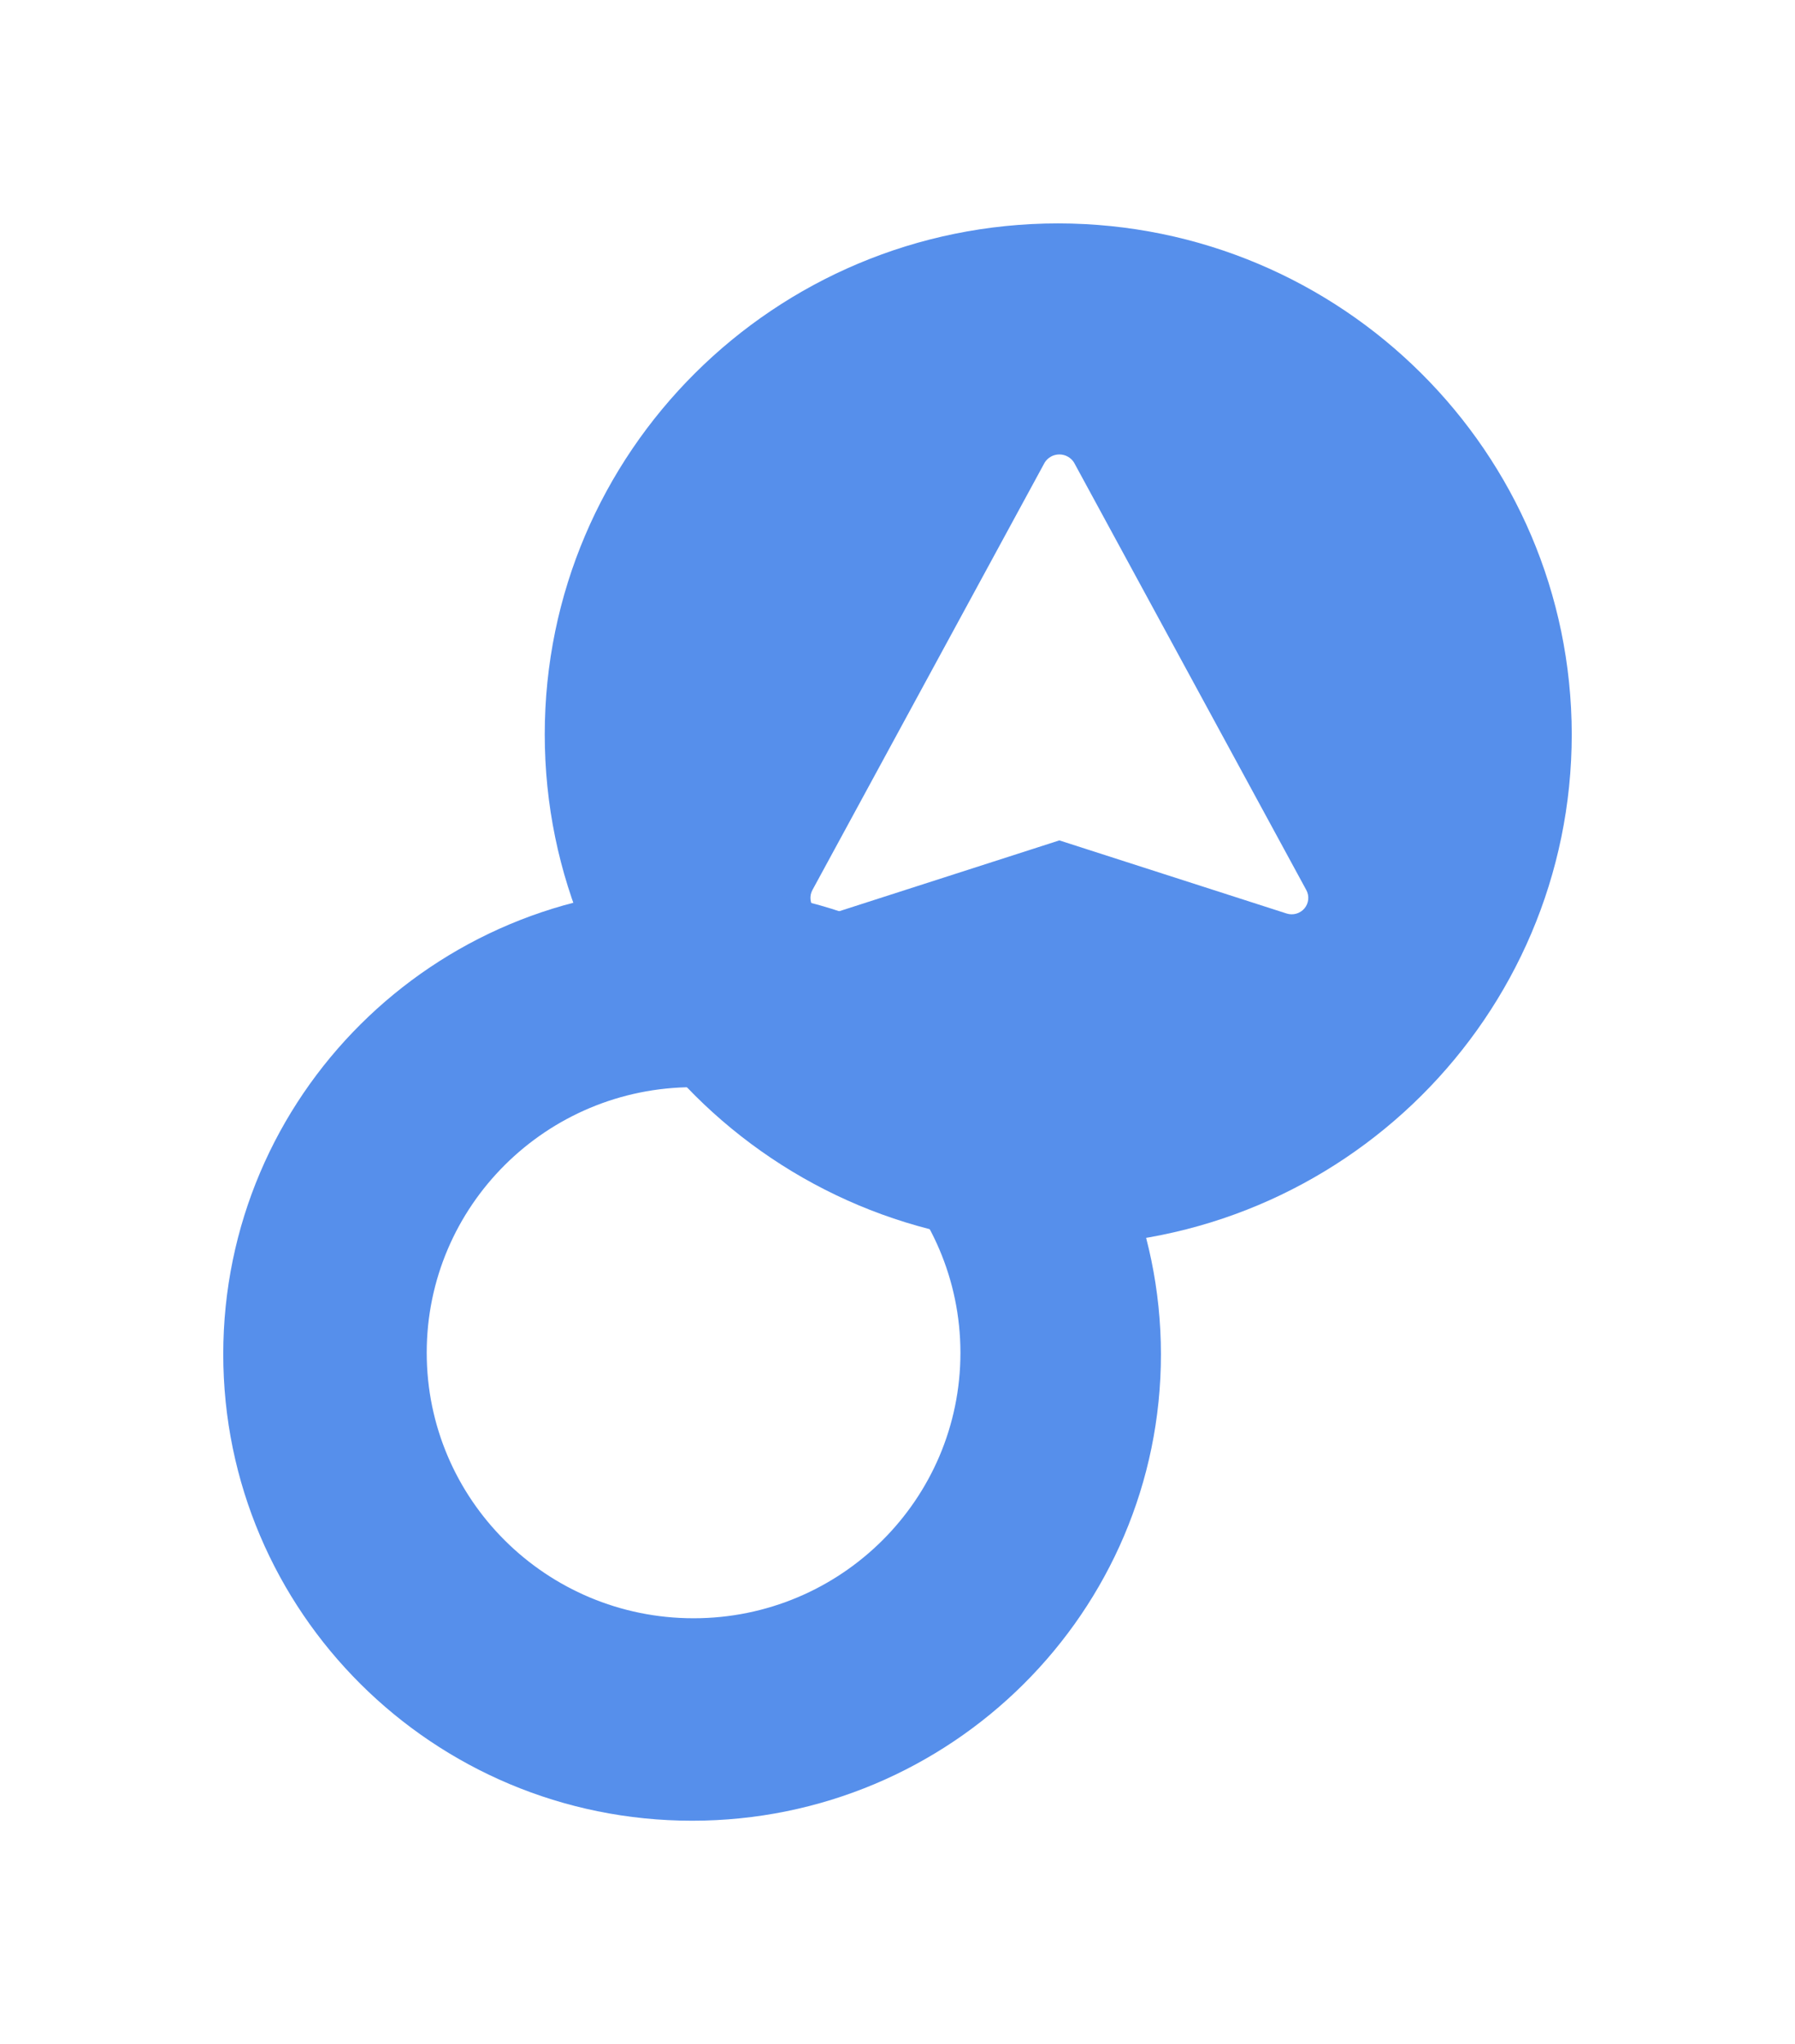 <svg width="804" height="915" viewBox="0 0 804 915" fill="none" xmlns="http://www.w3.org/2000/svg">
<g filter="url(#filter0_f_864_1852)">
<path d="M474 100C346.975 100 244 202.402 244 328.722C244 455.042 346.975 557.444 474 557.444C601.025 557.444 704 455.042 704 328.722C703.853 202.463 600.964 100.146 474 100ZM584.276 406.628C583.318 407.759 582.045 408.58 580.62 408.986C579.195 409.393 577.681 409.367 576.27 408.911L474.498 376.185L372.726 408.911C371.316 409.365 369.803 409.39 368.379 408.983C366.954 408.576 365.683 407.755 364.726 406.624C363.776 405.5 363.188 404.115 363.038 402.651C362.888 401.187 363.184 399.712 363.887 398.419L467.957 206.999C468.659 205.901 469.626 204.997 470.769 204.372C471.912 203.747 473.195 203.42 474.498 203.422C475.801 203.42 477.084 203.746 478.227 204.372C479.371 204.997 480.338 205.9 481.04 206.998L585.109 398.42C585.814 399.713 586.111 401.189 585.963 402.654C585.814 404.119 585.226 405.505 584.276 406.63V406.628Z" fill="url(#paint0_linear_864_1852)"/>
</g>
<g filter="url(#filter1_f_864_1852)">
<path d="M310 397.339C425.924 397.473 519.866 490.892 520 606.172C520 721.508 425.98 815.006 310 815.006C194.02 815.006 100 721.508 100 606.172C100 490.837 194.02 397.339 310 397.339ZM310.66 486.651C244.647 486.651 191.132 539.869 191.132 605.516C191.132 671.162 244.647 724.38 310.66 724.38C376.674 724.38 430.189 671.162 430.189 605.516C430.112 539.9 376.642 486.727 310.66 486.65V486.651Z" fill="url(#paint1_linear_864_1852)"/>
</g>
<defs>
<filter id="filter0_f_864_1852" x="144" y="0" width="660" height="657.444" filterUnits="userSpaceOnUse" color-interpolation-filters="sRGB">
<feFlood flood-opacity="0" result="BackgroundImageFix"/>
<feBlend mode="normal" in="SourceGraphic" in2="BackgroundImageFix" result="shape"/>
<feGaussianBlur stdDeviation="50" result="effect1_foregroundBlur_864_1852"/>
</filter>
<filter id="filter1_f_864_1852" x="0" y="297.339" width="620" height="617.667" filterUnits="userSpaceOnUse" color-interpolation-filters="sRGB">
<feFlood flood-opacity="0" result="BackgroundImageFix"/>
<feBlend mode="normal" in="SourceGraphic" in2="BackgroundImageFix" result="shape"/>
<feGaussianBlur stdDeviation="50" result="effect1_foregroundBlur_864_1852"/>
</filter>
<linearGradient id="paint0_linear_864_1852" x1="23244" y1="100" x2="23244" y2="45844.4" gradientUnits="userSpaceOnUse">
<stop stop-color="#568FEB"/>
<stop offset="1" stop-color="#568FEB"/>
</linearGradient>
<linearGradient id="paint1_linear_864_1852" x1="21100" y1="397.339" x2="21100" y2="42164" gradientUnits="userSpaceOnUse">
<stop stop-color="#568FEB"/>
<stop offset="1" stop-color="#568FEB"/>
</linearGradient>
</defs>
</svg>
